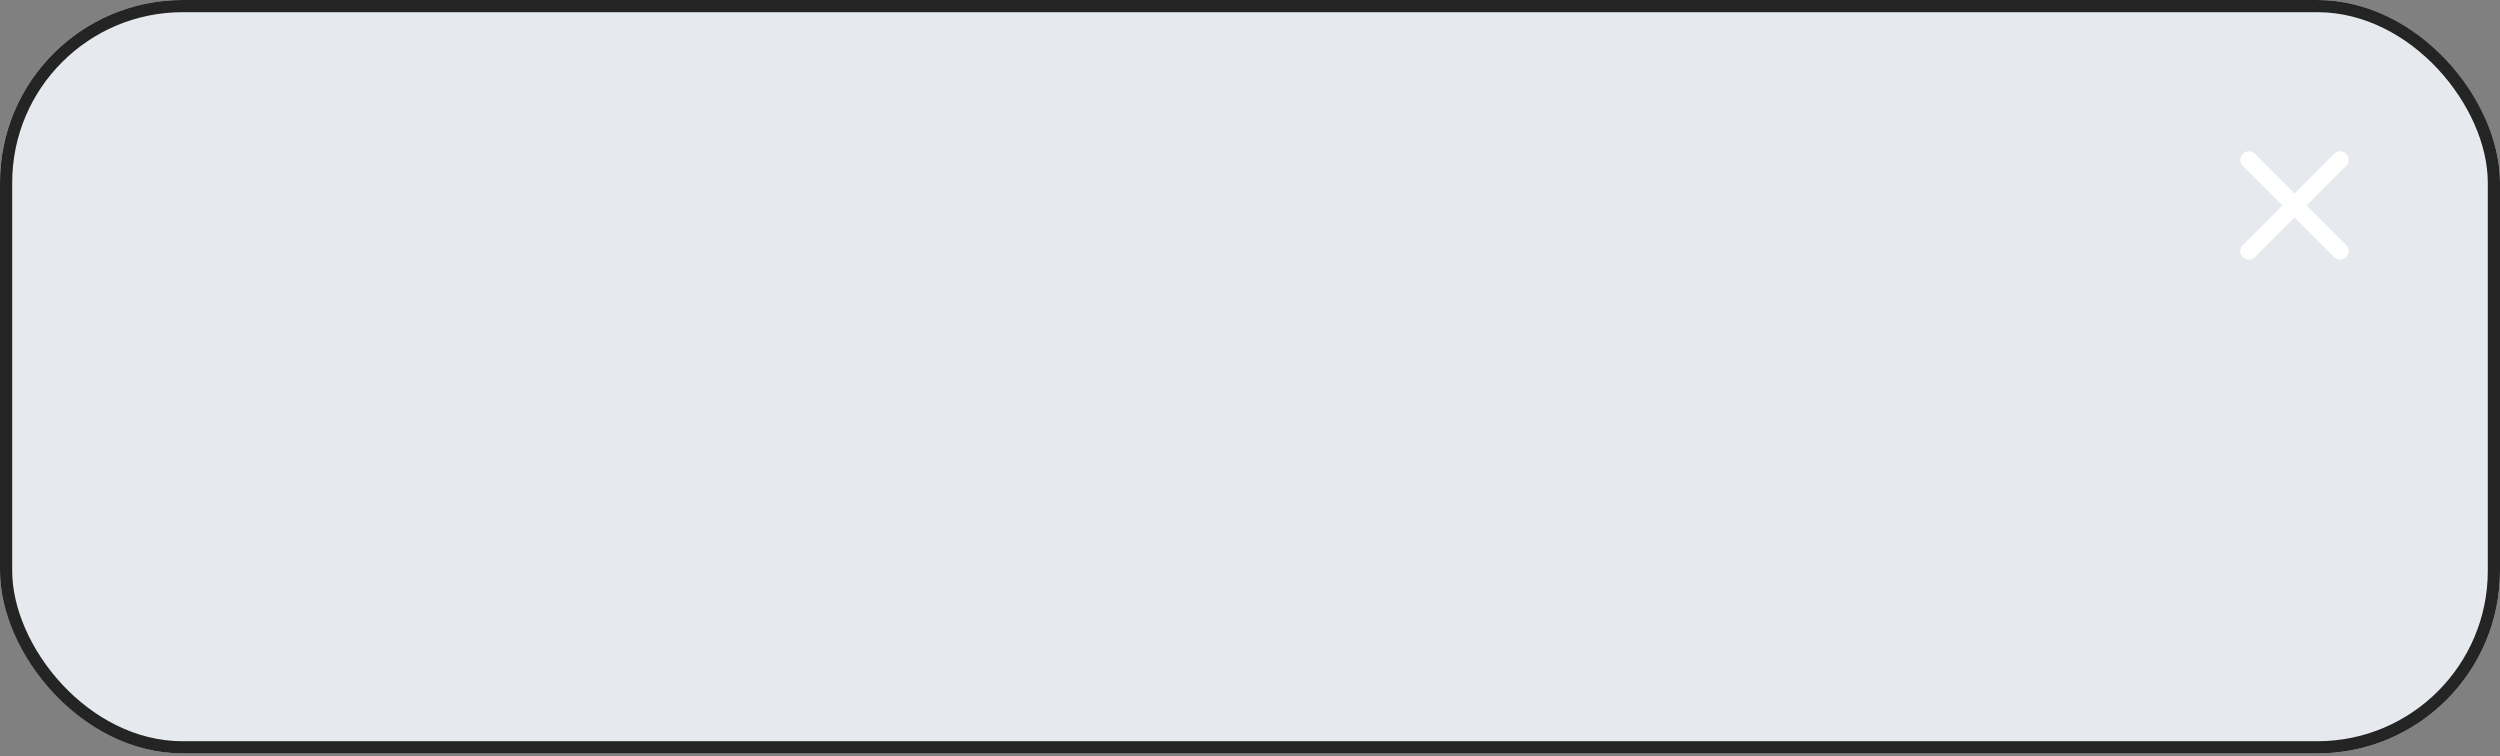<?xml version="1.0" encoding="UTF-8"?> <svg xmlns="http://www.w3.org/2000/svg" width="205" height="62" viewBox="0 0 205 62" fill="none"><rect x="0" y="0" width="205" height="62" fill="#808080" stroke="none"/> <g clip-path="url(#clip0_193_1669)"> <rect width="205" height="61.781" rx="14.977" fill="#E6E9ED"></rect> <path d="M183.91 20.097C183.636 20.372 183.636 20.816 183.91 21.09C184.184 21.364 184.629 21.364 184.903 21.09L188.151 17.842L191.399 21.09C191.673 21.364 192.117 21.364 192.391 21.09C192.666 20.816 192.666 20.372 192.391 20.097L189.144 16.849L192.391 13.602C192.666 13.327 192.666 12.883 192.391 12.609C192.117 12.335 191.673 12.335 191.399 12.609L188.151 15.857L184.903 12.609C184.629 12.335 184.184 12.335 183.91 12.609C183.636 12.883 183.636 13.327 183.91 13.602L187.158 16.849L183.91 20.097Z" fill="white"></path> </g> <rect x="0.5" y="0.5" width="204" height="60.781" rx="14.477" stroke="#242424"></rect> <defs> <clipPath id="clip0_193_1669"> <rect width="205" height="61.781" rx="14.977" fill="white"></rect> </clipPath> </defs> </svg> 